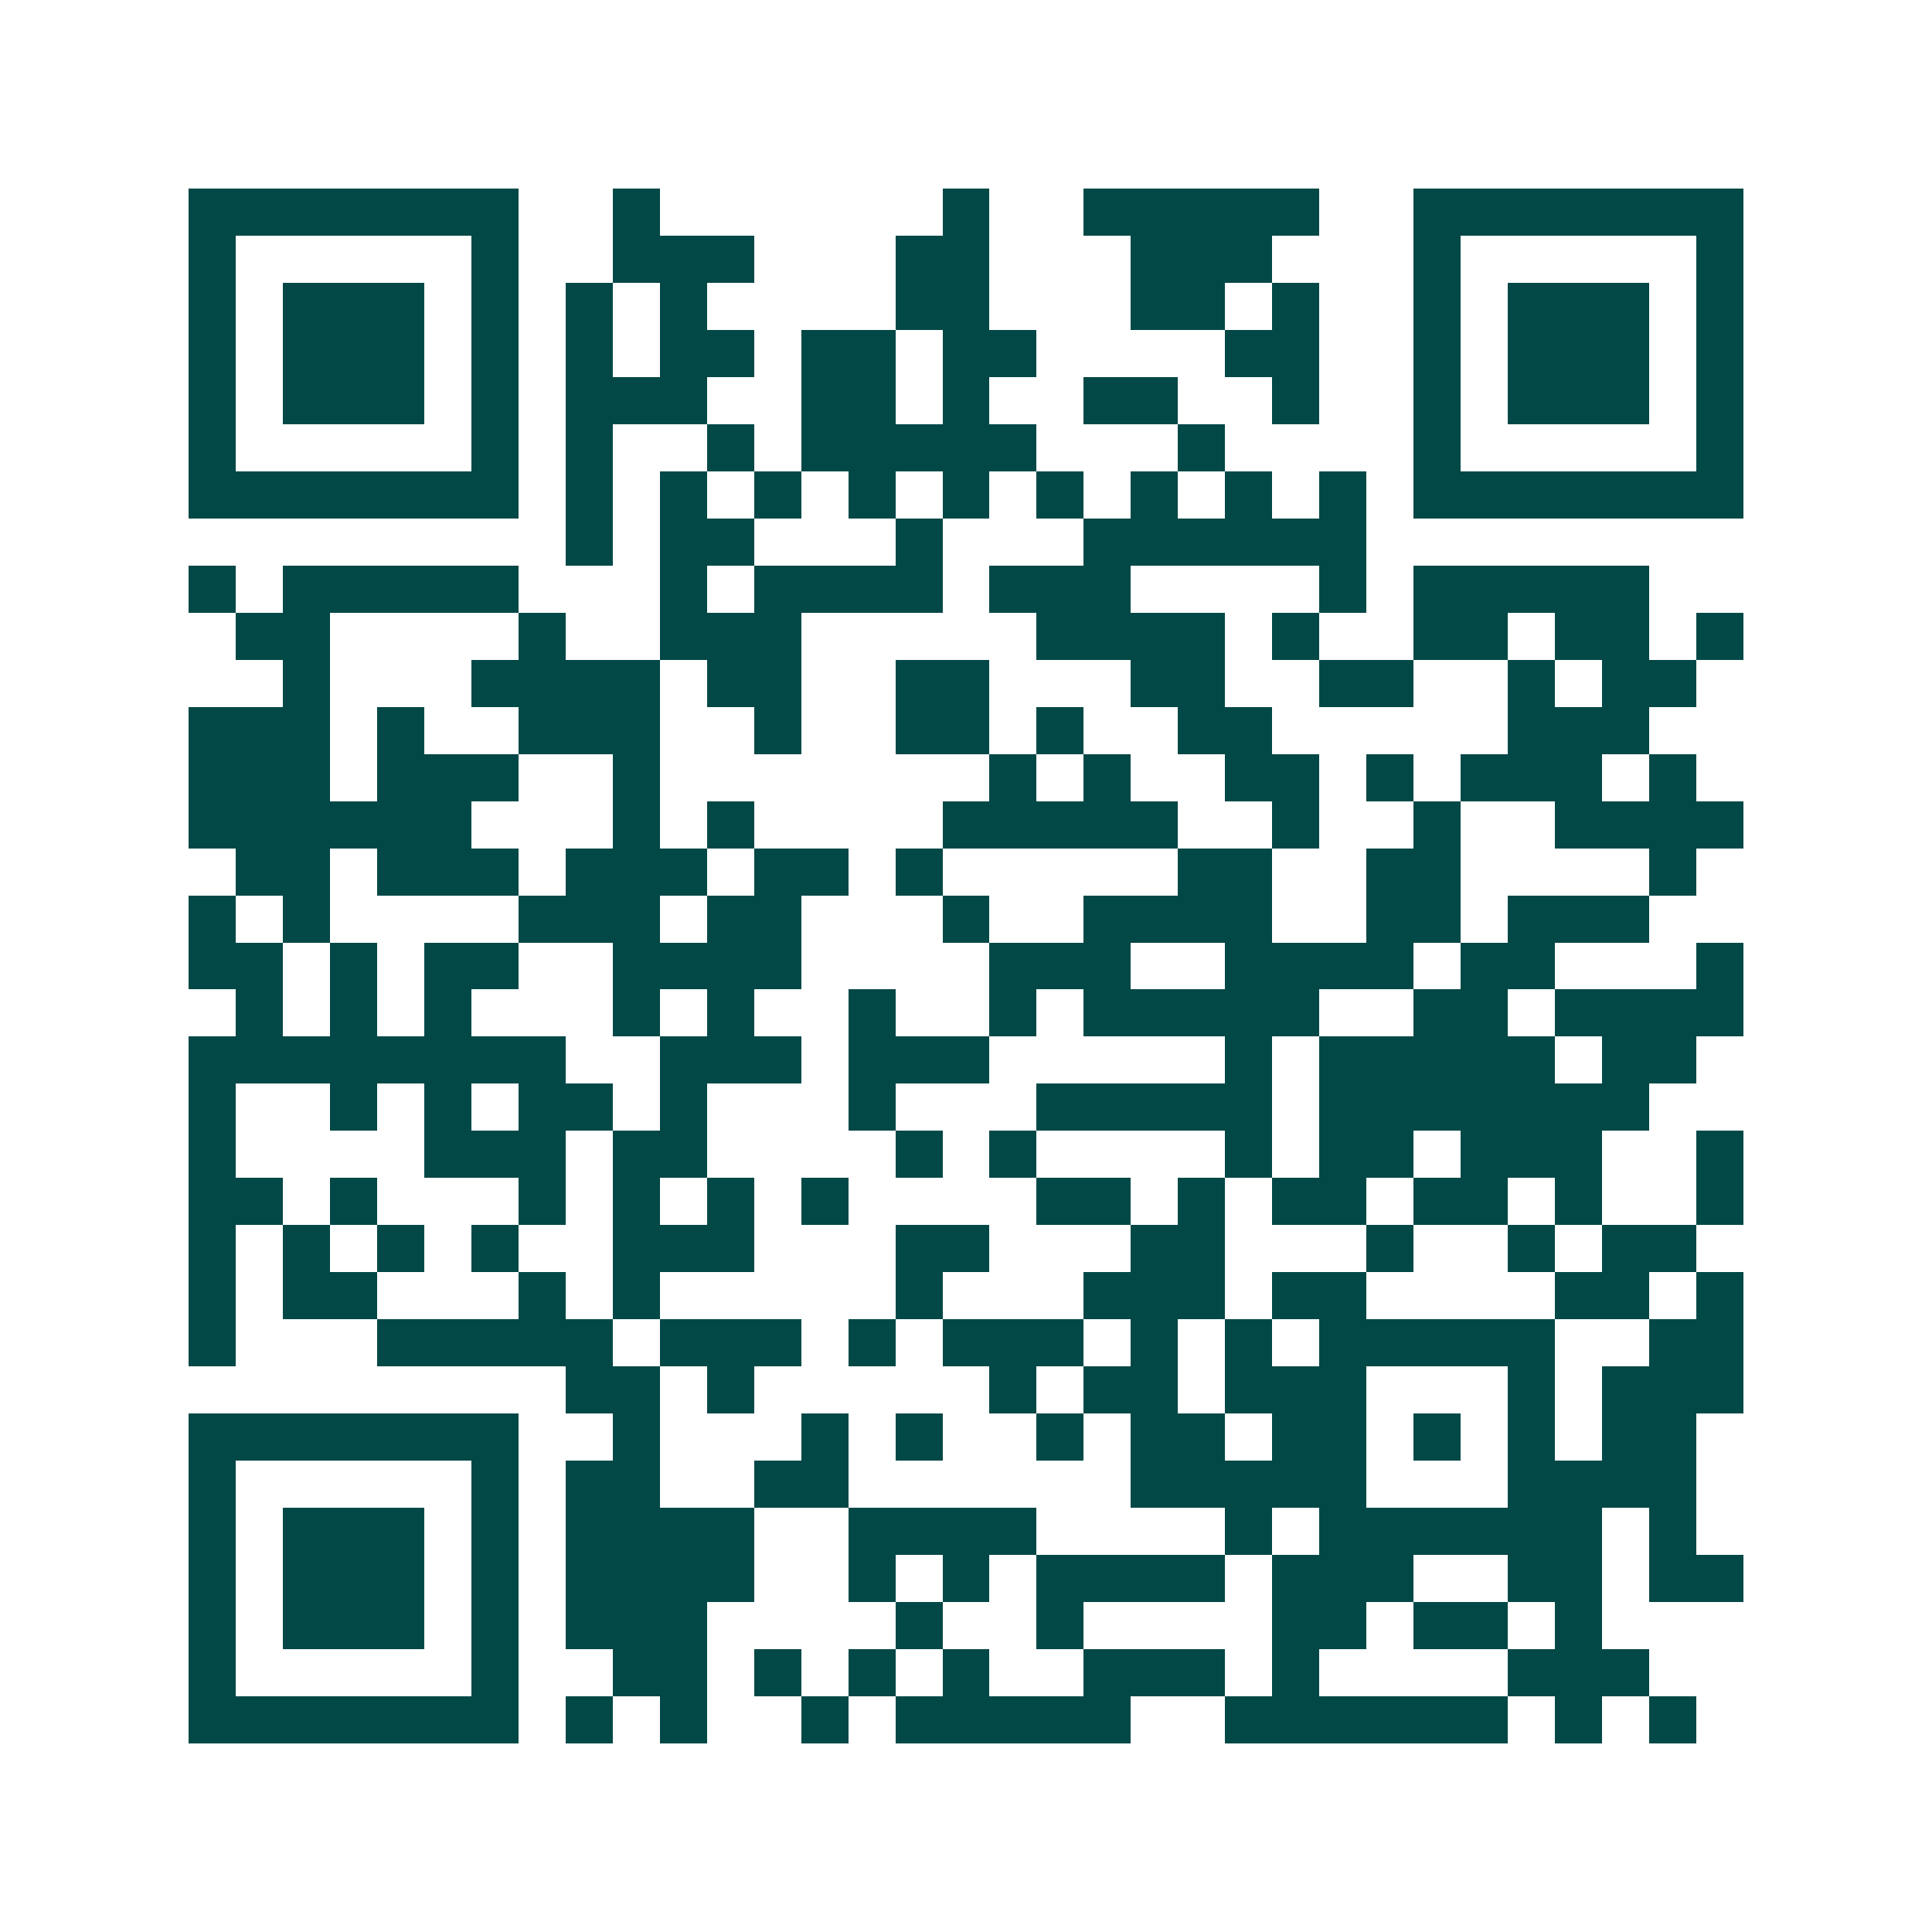 <svg xmlns="http://www.w3.org/2000/svg" width="200" height="200" viewBox="0 0 41 41" shape-rendering="crispEdges"><path fill="#ffffff" d="M0 0h41v41H0z"/><path stroke="#014847" d="M4 4.5h7m2 0h1m6 0h1m2 0h5m2 0h7M4 5.5h1m5 0h1m2 0h3m3 0h2m3 0h3m3 0h1m5 0h1M4 6.5h1m1 0h3m1 0h1m1 0h1m1 0h1m4 0h2m3 0h2m1 0h1m2 0h1m1 0h3m1 0h1M4 7.5h1m1 0h3m1 0h1m1 0h1m1 0h2m1 0h2m1 0h2m4 0h2m2 0h1m1 0h3m1 0h1M4 8.5h1m1 0h3m1 0h1m1 0h3m2 0h2m1 0h1m2 0h2m2 0h1m2 0h1m1 0h3m1 0h1M4 9.5h1m5 0h1m1 0h1m2 0h1m1 0h5m3 0h1m4 0h1m5 0h1M4 10.5h7m1 0h1m1 0h1m1 0h1m1 0h1m1 0h1m1 0h1m1 0h1m1 0h1m1 0h1m1 0h7M12 11.5h1m1 0h2m3 0h1m3 0h6M4 12.5h1m1 0h5m3 0h1m1 0h4m1 0h3m4 0h1m1 0h5M5 13.5h2m4 0h1m2 0h3m5 0h4m1 0h1m2 0h2m1 0h2m1 0h1M6 14.5h1m3 0h4m1 0h2m2 0h2m3 0h2m2 0h2m2 0h1m1 0h2M4 15.5h3m1 0h1m2 0h3m2 0h1m2 0h2m1 0h1m2 0h2m5 0h3M4 16.5h3m1 0h3m2 0h1m7 0h1m1 0h1m2 0h2m1 0h1m1 0h3m1 0h1M4 17.5h6m3 0h1m1 0h1m4 0h5m2 0h1m2 0h1m2 0h4M5 18.5h2m1 0h3m1 0h3m1 0h2m1 0h1m5 0h2m2 0h2m4 0h1M4 19.5h1m1 0h1m4 0h3m1 0h2m3 0h1m2 0h4m2 0h2m1 0h3M4 20.5h2m1 0h1m1 0h2m2 0h4m4 0h3m2 0h4m1 0h2m3 0h1M5 21.5h1m1 0h1m1 0h1m3 0h1m1 0h1m2 0h1m2 0h1m1 0h5m2 0h2m1 0h4M4 22.5h8m2 0h3m1 0h3m5 0h1m1 0h5m1 0h2M4 23.5h1m2 0h1m1 0h1m1 0h2m1 0h1m3 0h1m3 0h5m1 0h7M4 24.5h1m4 0h3m1 0h2m4 0h1m1 0h1m4 0h1m1 0h2m1 0h3m2 0h1M4 25.5h2m1 0h1m3 0h1m1 0h1m1 0h1m1 0h1m4 0h2m1 0h1m1 0h2m1 0h2m1 0h1m2 0h1M4 26.5h1m1 0h1m1 0h1m1 0h1m2 0h3m3 0h2m3 0h2m3 0h1m2 0h1m1 0h2M4 27.5h1m1 0h2m3 0h1m1 0h1m5 0h1m3 0h3m1 0h2m4 0h2m1 0h1M4 28.5h1m3 0h5m1 0h3m1 0h1m1 0h3m1 0h1m1 0h1m1 0h5m2 0h2M12 29.5h2m1 0h1m5 0h1m1 0h2m1 0h3m3 0h1m1 0h3M4 30.5h7m2 0h1m3 0h1m1 0h1m2 0h1m1 0h2m1 0h2m1 0h1m1 0h1m1 0h2M4 31.5h1m5 0h1m1 0h2m2 0h2m6 0h5m3 0h4M4 32.5h1m1 0h3m1 0h1m1 0h4m2 0h4m4 0h1m1 0h6m1 0h1M4 33.5h1m1 0h3m1 0h1m1 0h4m2 0h1m1 0h1m1 0h4m1 0h3m2 0h2m1 0h2M4 34.5h1m1 0h3m1 0h1m1 0h3m4 0h1m2 0h1m4 0h2m1 0h2m1 0h1M4 35.5h1m5 0h1m2 0h2m1 0h1m1 0h1m1 0h1m2 0h3m1 0h1m4 0h3M4 36.5h7m1 0h1m1 0h1m2 0h1m1 0h5m2 0h6m1 0h1m1 0h1"/></svg>
